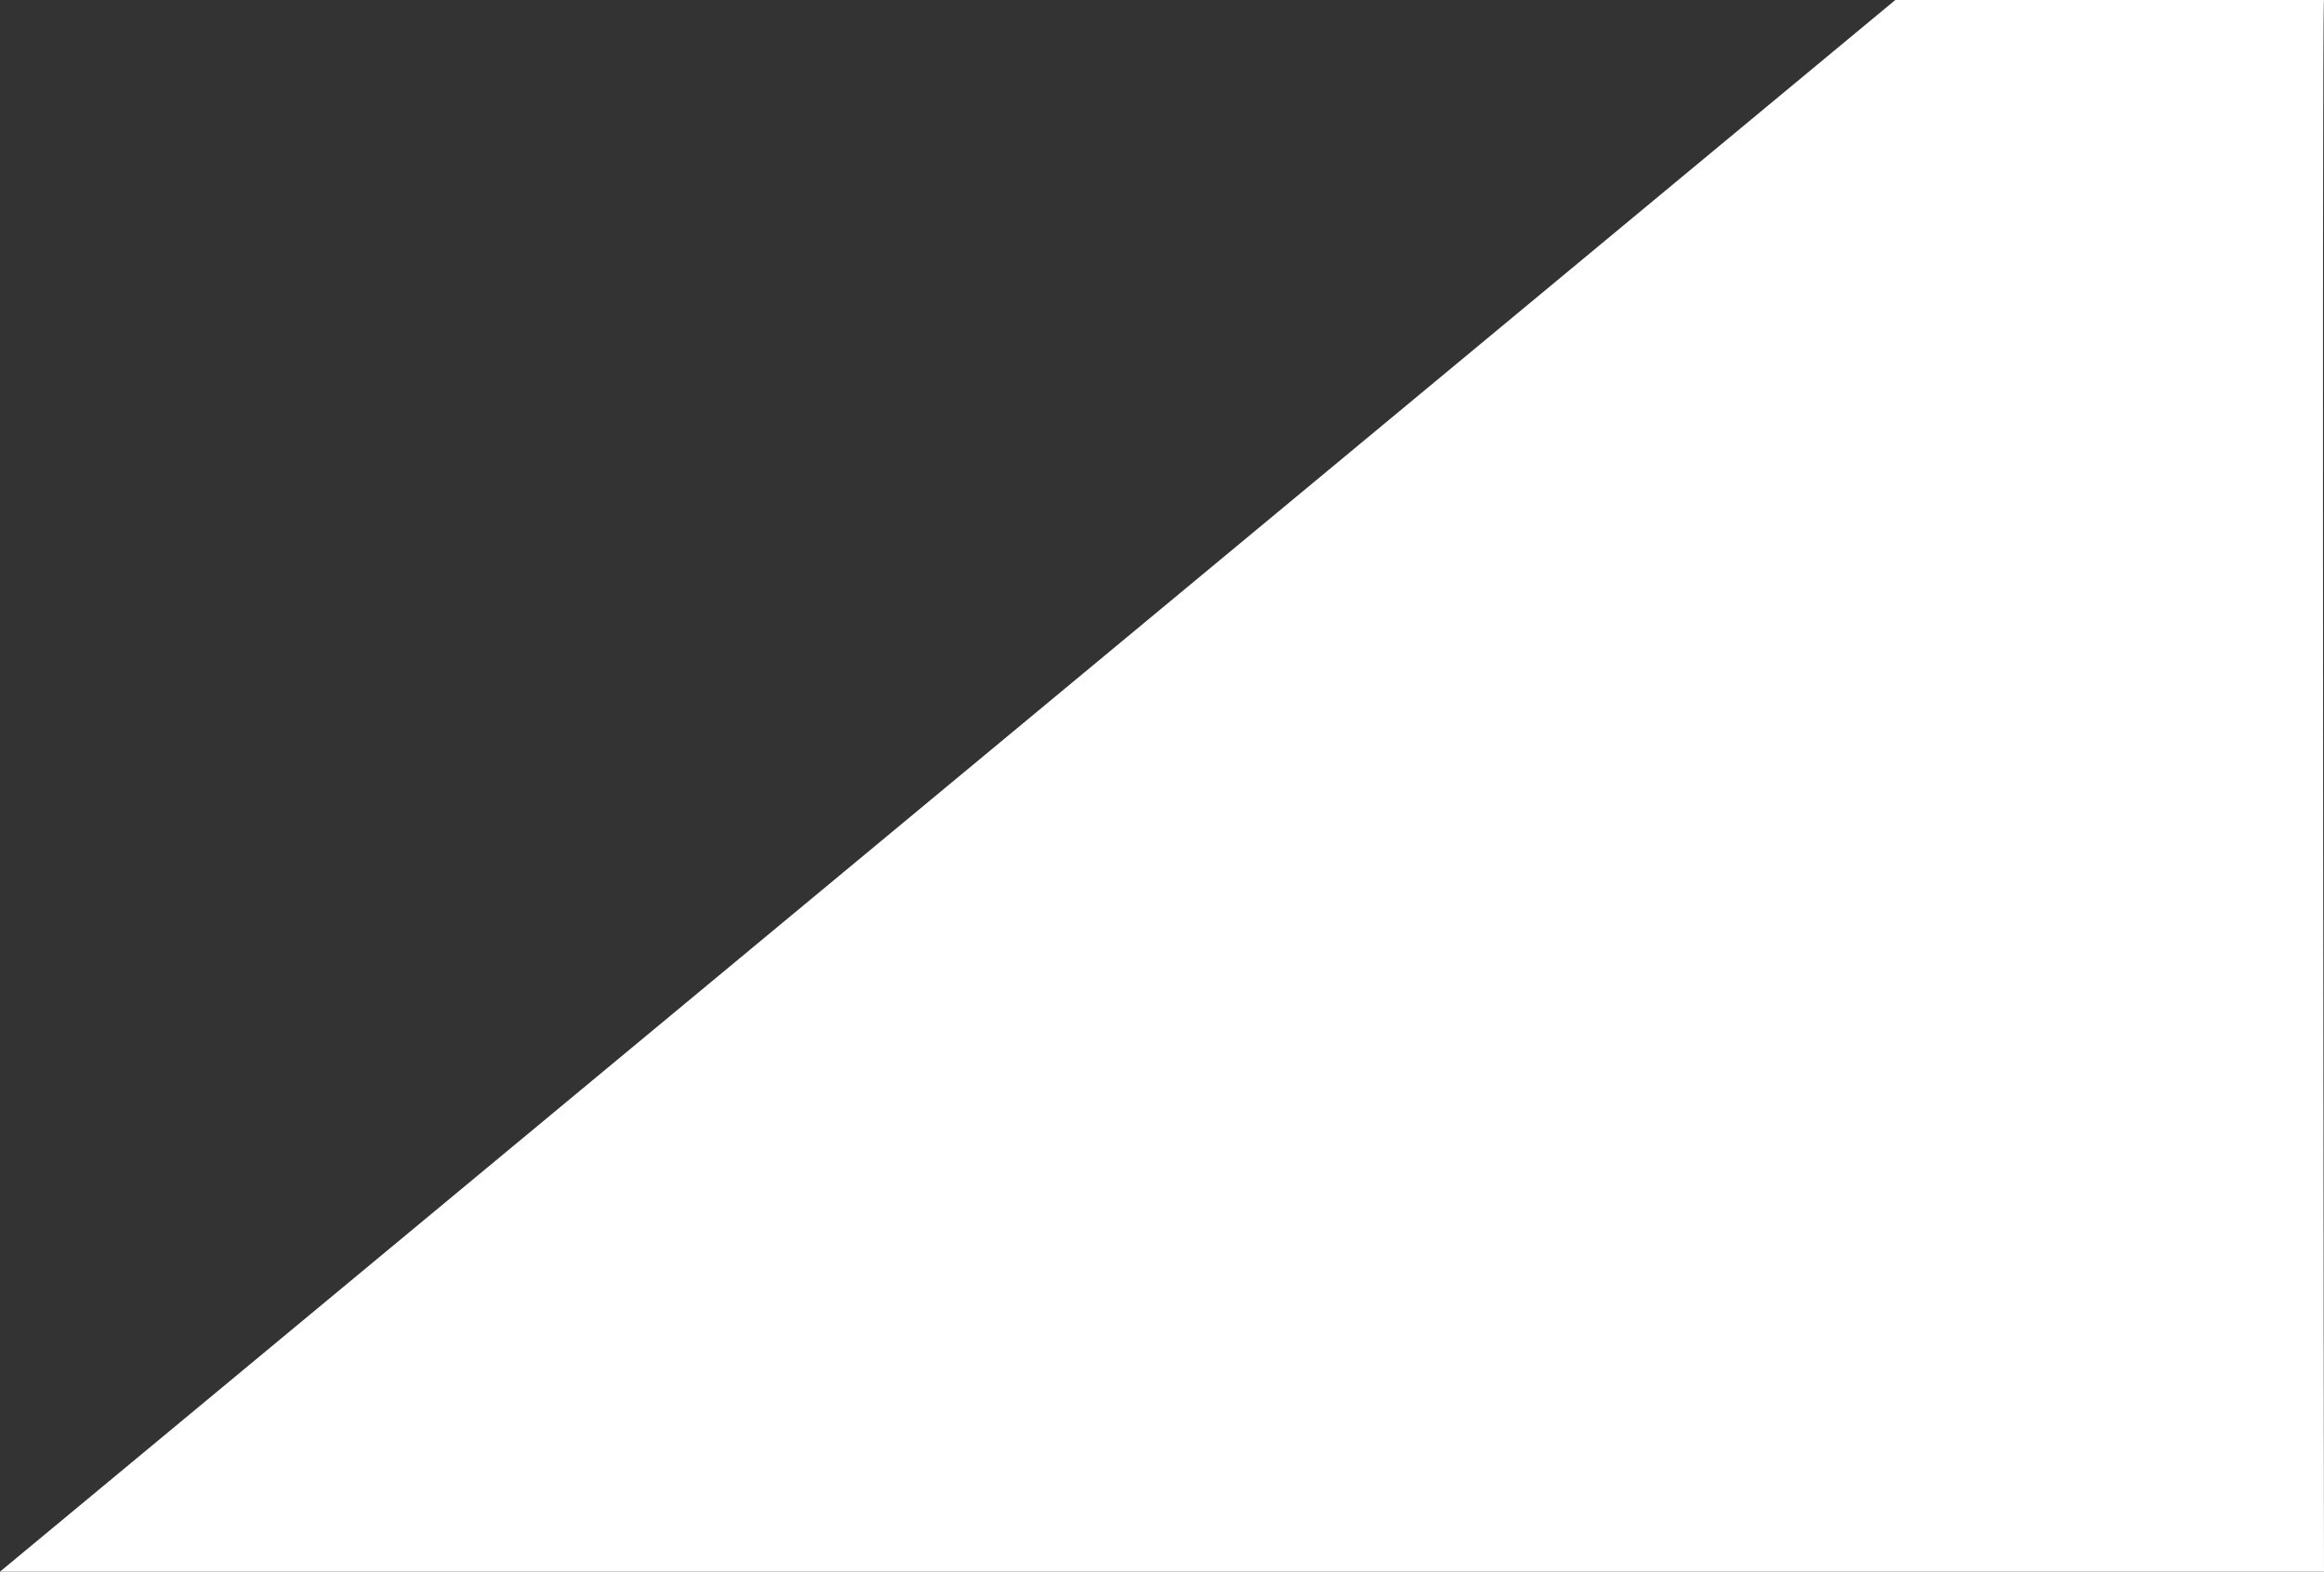 <svg xmlns="http://www.w3.org/2000/svg" viewBox="0 0 1695.81 1146.78"><rect x="0" y="0" width="1695.81" height="1146.78" fill="#333333" stroke="none"/><defs><style>.cls-1{fill:#fff;}</style></defs><title>slash_BG_white</title><g id="レイヤー_2" data-name="レイヤー 2"><g id="レイヤー_1-2" data-name="レイヤー 1"><path class="cls-1" d="M1695.81,0H1383L0,1146.78H1695.81S1694.13,1.62,1695.81,0Z"/></g></g></svg>